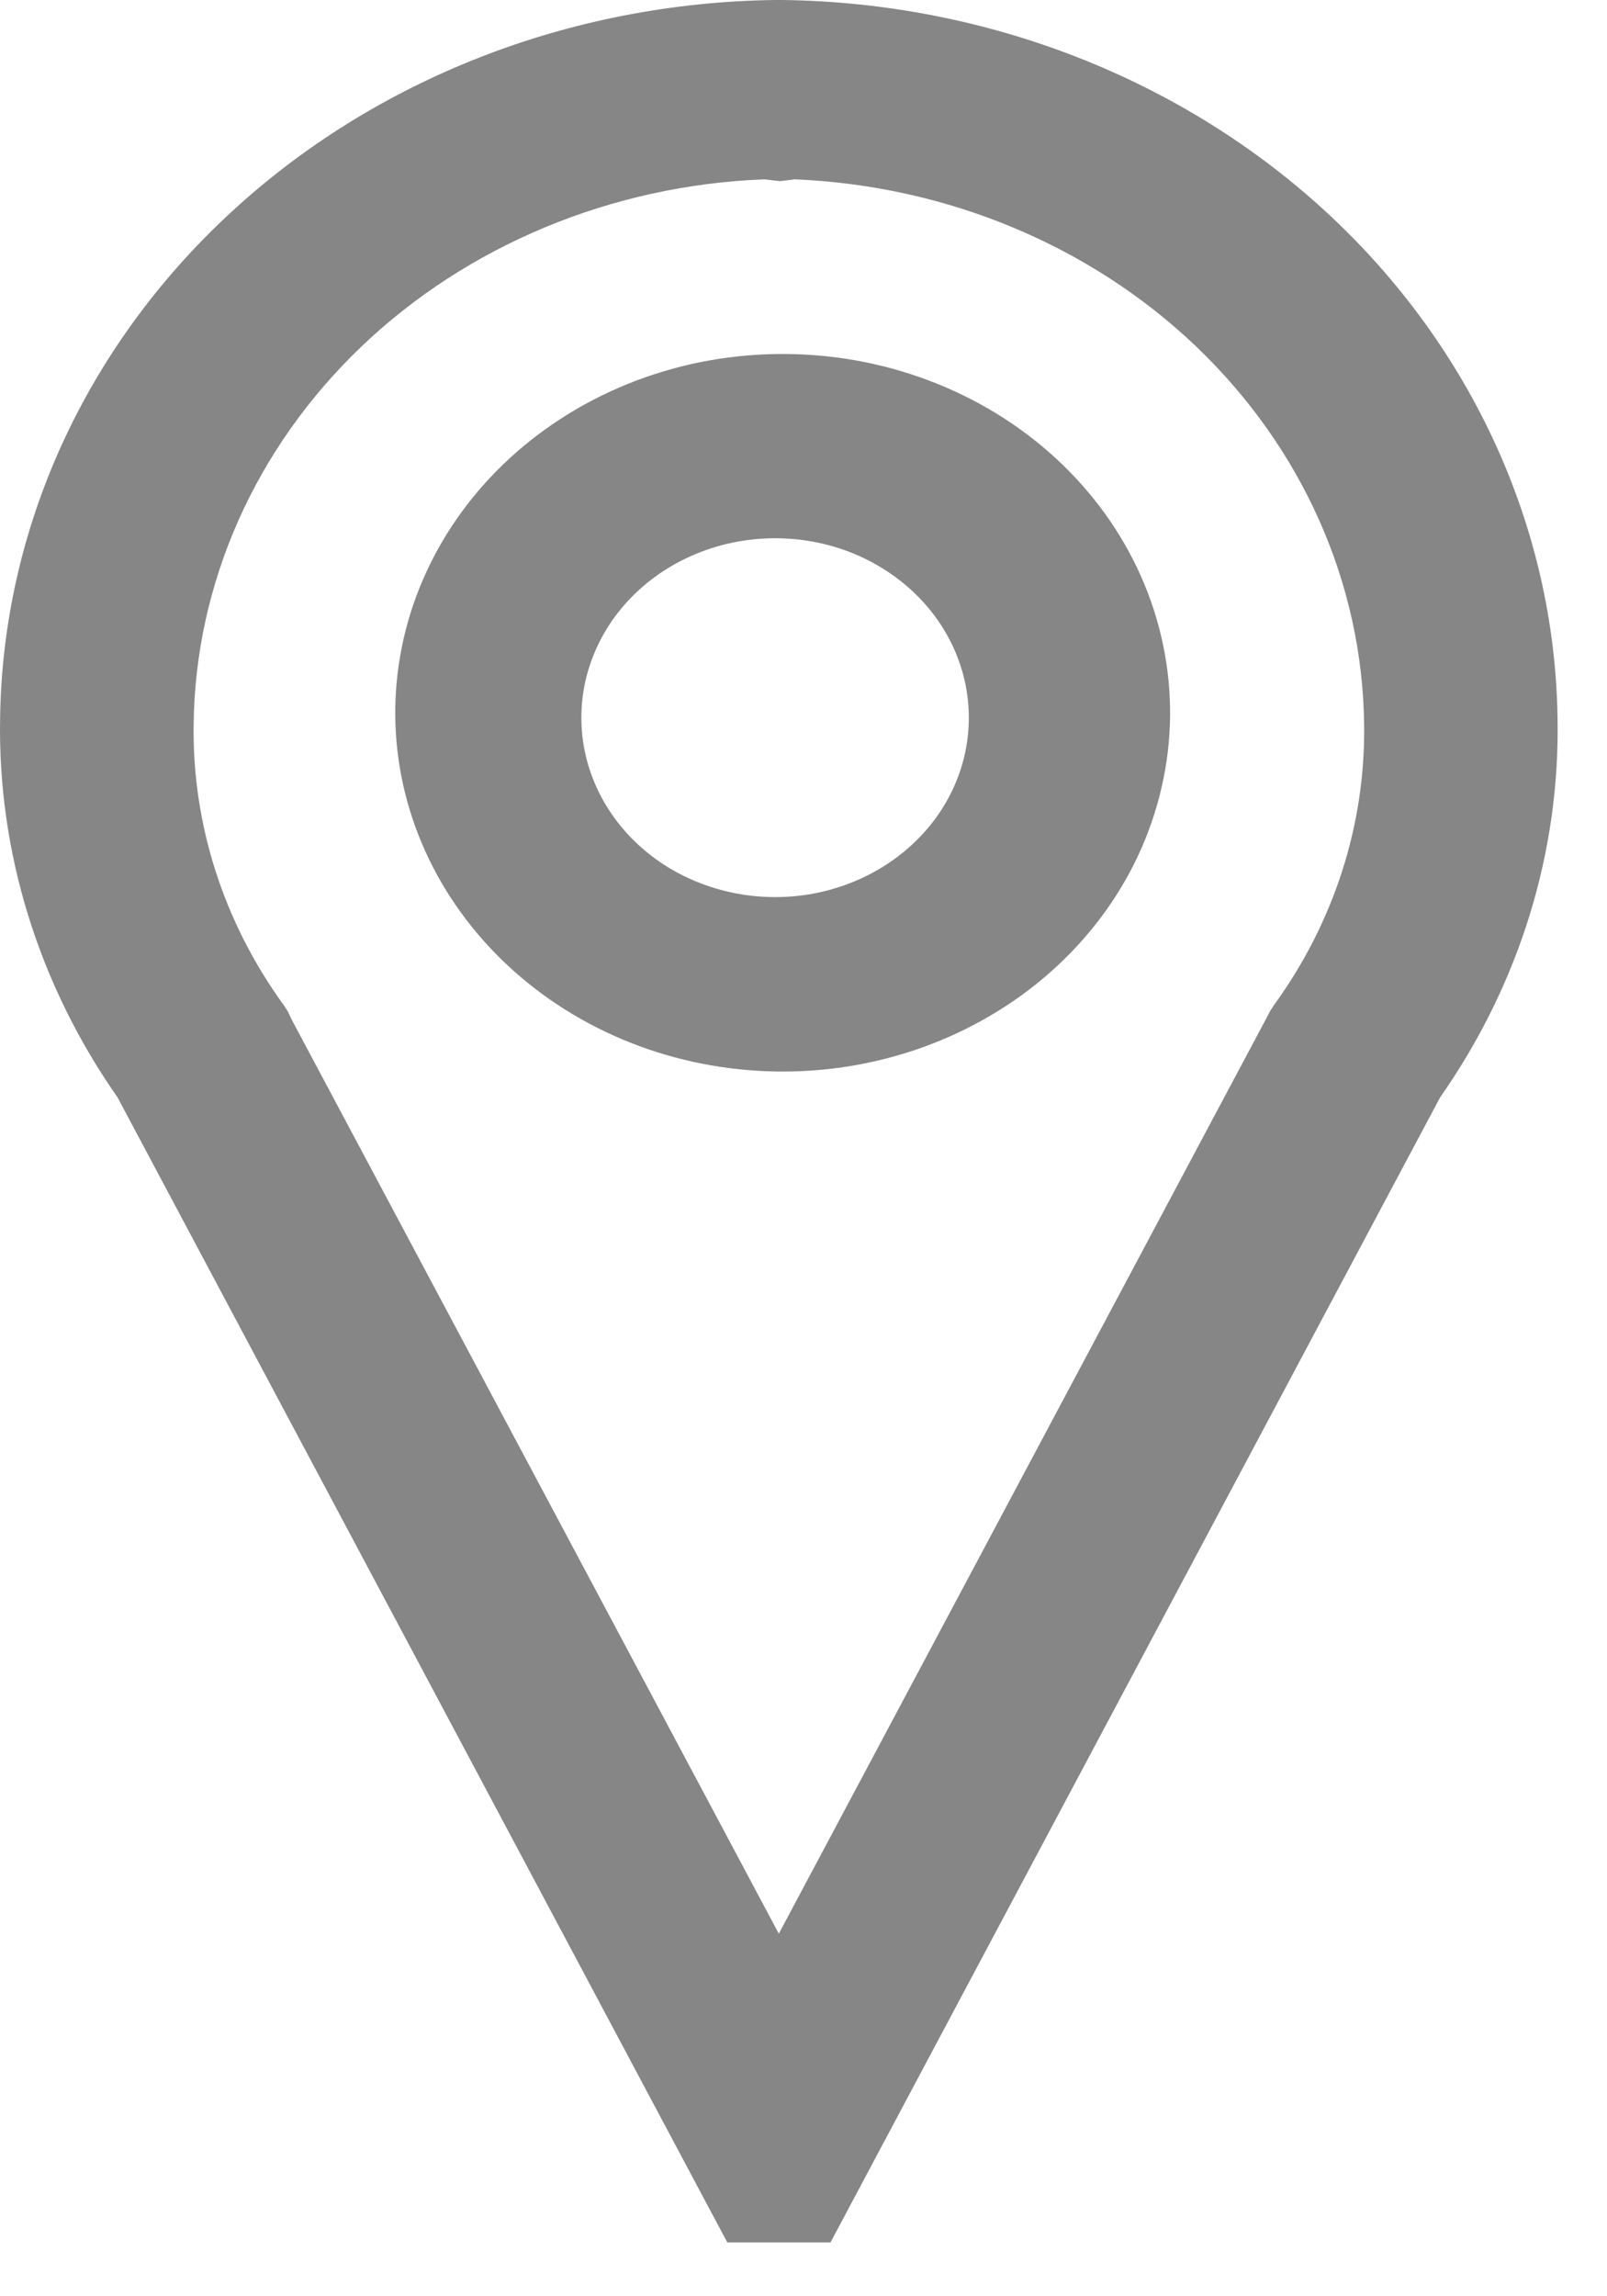 <svg width="14" height="20" viewBox="0 0 14 20" fill="none" xmlns="http://www.w3.org/2000/svg">
<path fill-rule="evenodd" clip-rule="evenodd" d="M11.564 1.856C10.303 0.689 8.601 0.023 6.818 0H6.751C4.968 0.023 3.266 0.688 2.005 1.856C0.744 3.023 0.025 4.599 0.001 6.25C-0.021 7.422 0.335 8.573 1.024 9.558L6.336 19.531H7.235L12.546 9.558C13.236 8.573 13.592 7.422 13.569 6.25C13.544 4.6 12.824 3.023 11.564 1.856ZM6.658 1.562L6.797 1.578L6.921 1.562C8.247 1.616 9.5 2.138 10.423 3.02C11.346 3.903 11.869 5.079 11.884 6.308C11.897 7.18 11.622 8.035 11.096 8.758L11.062 8.811L11.034 8.866L6.785 16.842L2.537 8.873L2.509 8.812L2.475 8.759C1.949 8.036 1.674 7.181 1.687 6.309C1.701 5.079 2.225 3.901 3.149 3.018C4.074 2.135 5.329 1.614 6.656 1.562H6.658ZM7.691 4.952C7.507 4.837 7.3 4.758 7.083 4.718C6.865 4.678 6.641 4.678 6.424 4.718C6.206 4.758 6 4.837 5.815 4.951C5.631 5.065 5.473 5.211 5.349 5.382C5.226 5.553 5.141 5.744 5.097 5.945C5.054 6.147 5.054 6.354 5.097 6.555C5.14 6.756 5.226 6.948 5.349 7.119C5.472 7.289 5.63 7.436 5.814 7.55C6.187 7.78 6.642 7.864 7.081 7.784C7.52 7.703 7.907 7.464 8.156 7.12C8.405 6.775 8.495 6.353 8.408 5.946C8.321 5.54 8.063 5.182 7.691 4.952ZM4.878 3.652C5.246 3.412 5.662 3.243 6.102 3.154C6.542 3.066 6.996 3.06 7.439 3.136C7.881 3.213 8.303 3.371 8.678 3.6C9.054 3.83 9.376 4.127 9.626 4.473C9.876 4.82 10.048 5.209 10.133 5.618C10.218 6.028 10.214 6.449 10.12 6.856C10.027 7.264 9.847 7.65 9.59 7.992C9.333 8.334 9.004 8.626 8.624 8.848C7.88 9.285 6.981 9.434 6.119 9.265C5.257 9.096 4.501 8.621 4.012 7.943C3.522 7.265 3.339 6.436 3.501 5.634C3.663 4.832 4.157 4.121 4.878 3.652Z" fill="#868686"/>
</svg>
